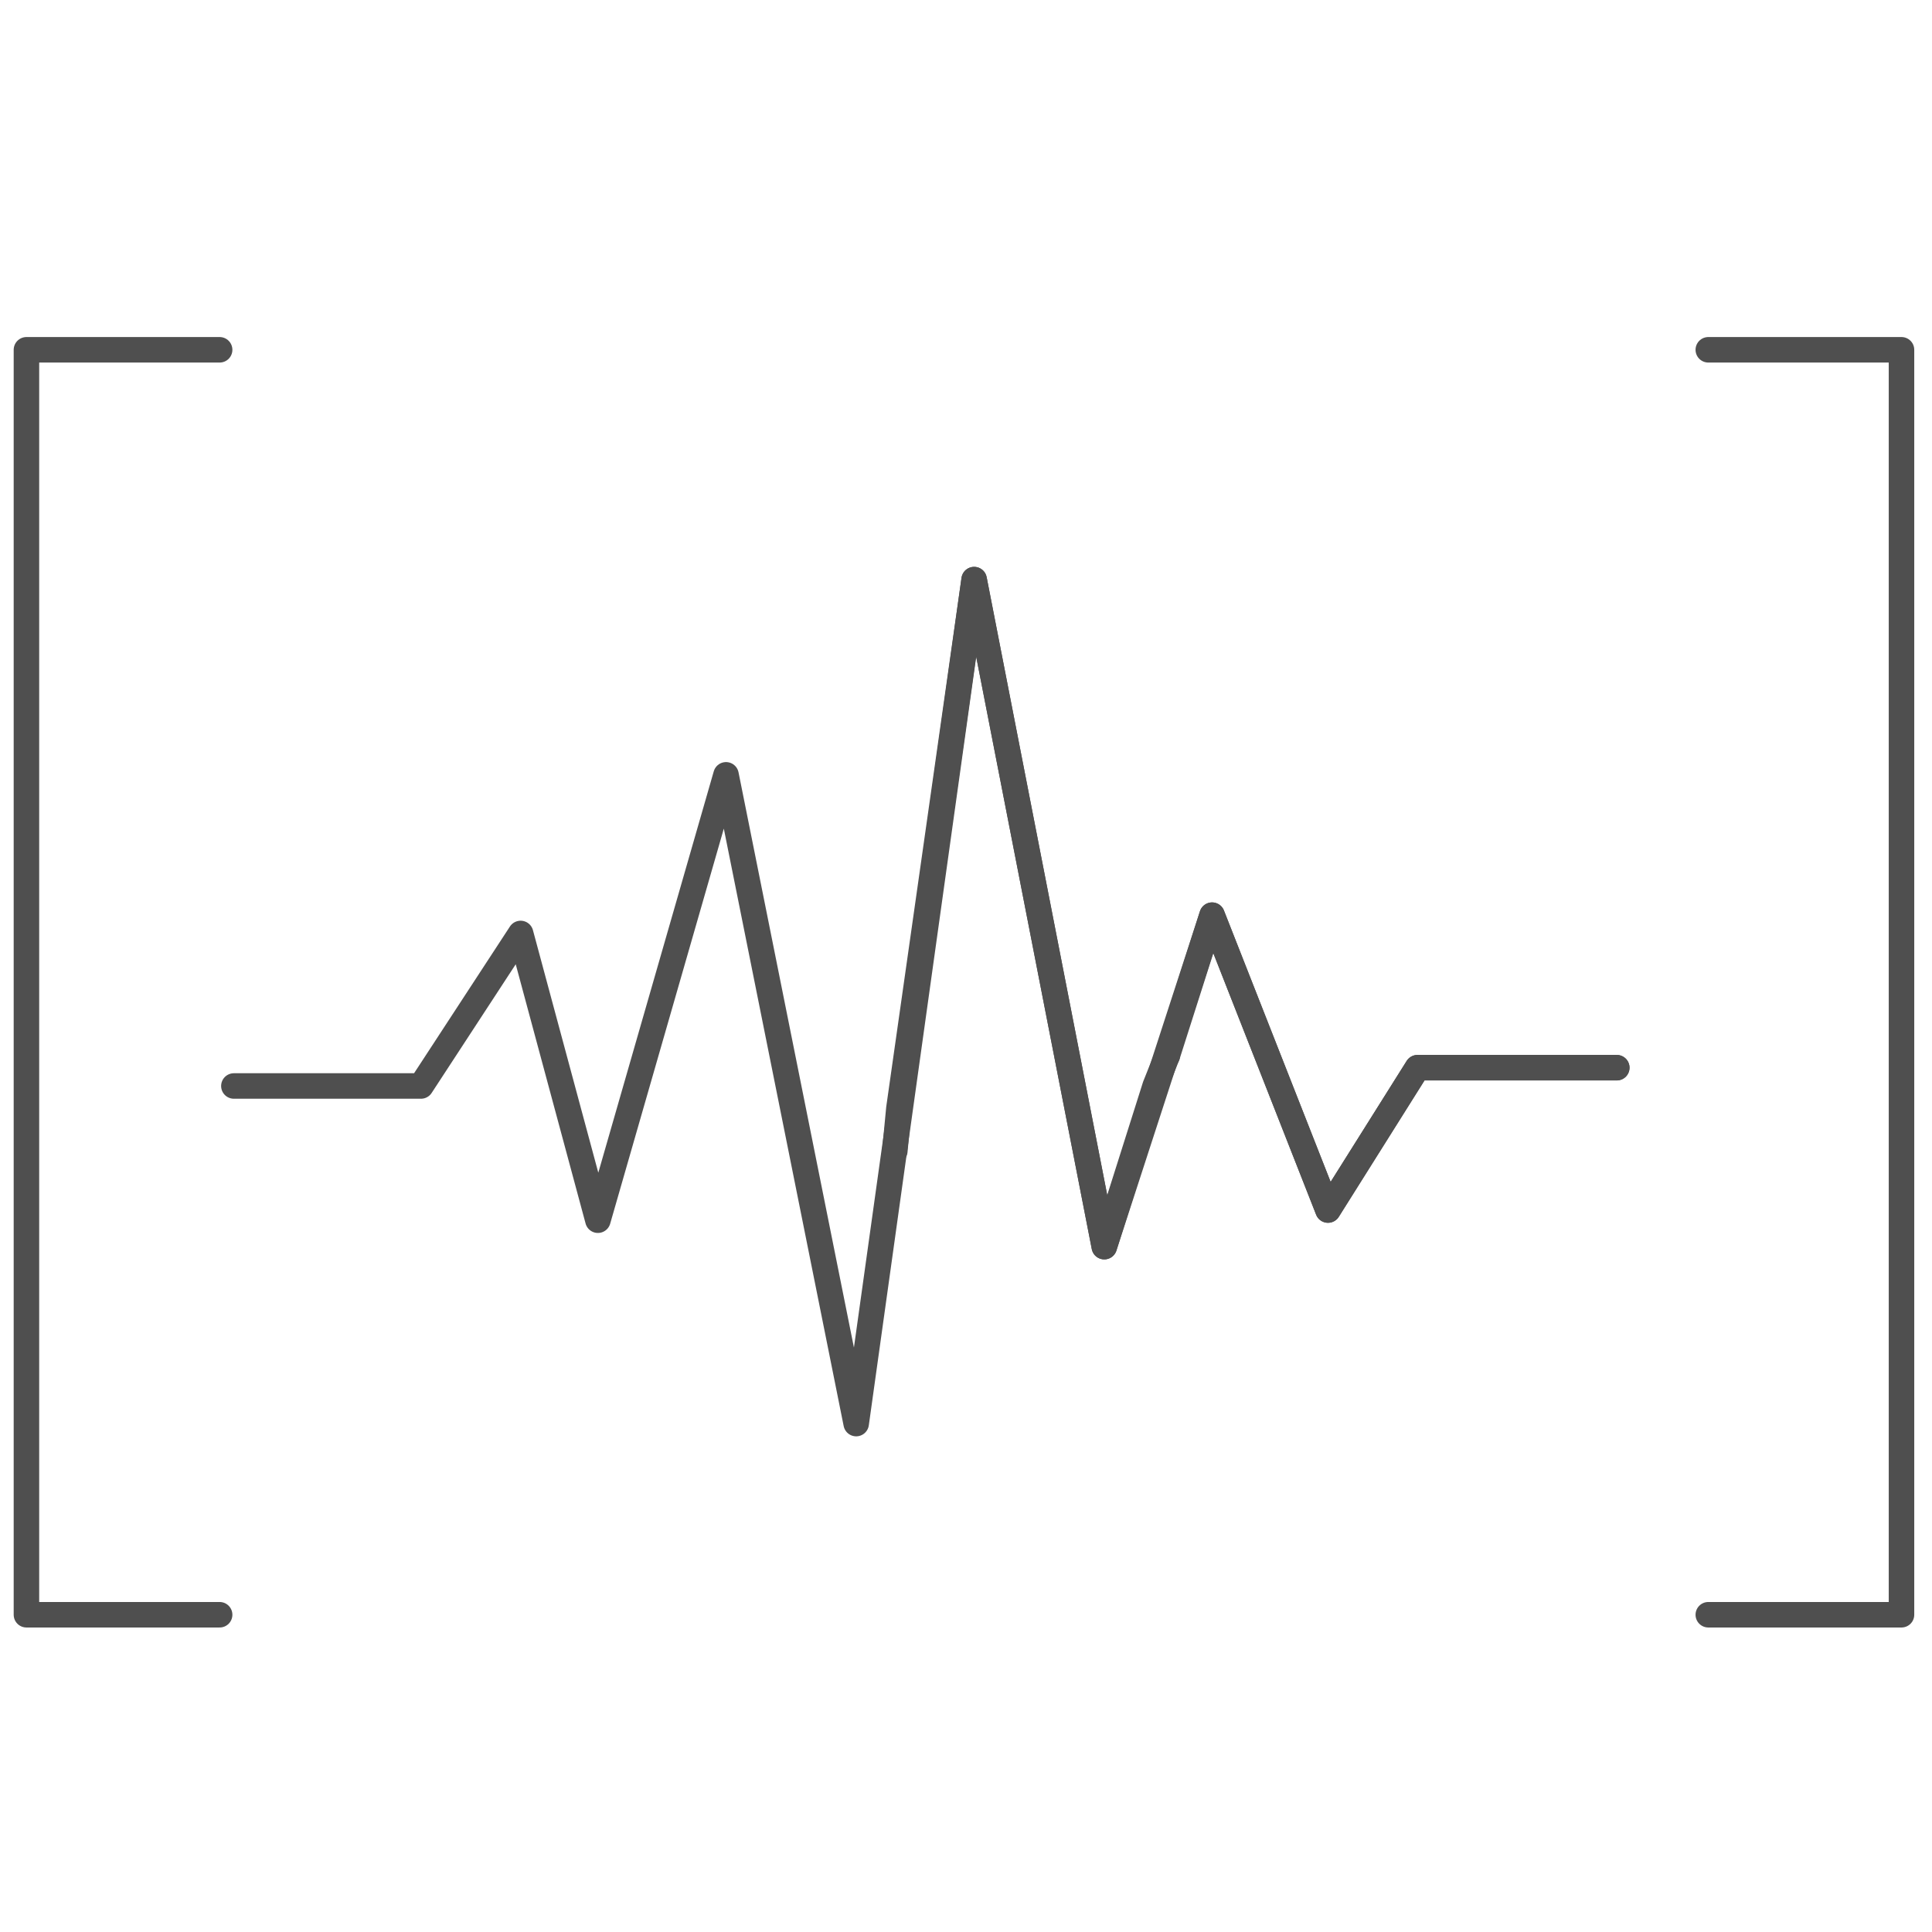 <?xml version="1.0" encoding="utf-8"?>
<!-- Generator: Adobe Illustrator 21.0.0, SVG Export Plug-In . SVG Version: 6.00 Build 0)  -->
<svg version="1.1" id="Warstwa_1" xmlns="http://www.w3.org/2000/svg" xmlns:xlink="http://www.w3.org/1999/xlink" x="0px" y="0px"
	 viewBox="0 0 95 95" style="enable-background:new 0 0 95 95;" xml:space="preserve">
<style type="text/css">
	.st0{display:none;}
	.st1{display:inline;fill:none;stroke:#4F4F4F;stroke-width:1.254;stroke-linecap:round;stroke-linejoin:round;}
	.st2{fill:none;stroke:#4F4F4F;stroke-width:1.254;stroke-linecap:round;stroke-linejoin:round;}
</style>
<g id="Warstwa_1_1_" class="st0">
	<path class="st1" d="M19.4,30.8c0.2-0.4,0.8-2.1,2.5-3c2.6-1.4,5.2,0,5.4,0.2c5.1,2.5,10.1,5.1,15.2,7.6c1.1,0.6,1.9,1.7,1.9,3V45
		c0,0.8-0.3,1.6-0.8,2.3L41,50.2c-0.4,0.5-0.4,1.2,0.1,1.6l2.2,1.9c0.7,0.6,1.1,1.5,1.1,2.5V65c0,3.9-4,6.6-7.6,5.1L21.7,64
		c-0.4-0.1-1.5-0.6-2.1-1.9c-1-1.9-0.2-3.6-0.2-3.9"/>
	<line class="st1" x1="30.3" y1="46.9" x2="40.7" y2="50.9"/>
	<path class="st1" d="M52.7,71.9V37.4c0-1.2,0.7-2.3,1.9-2.7l14.2-5.3c4.5-1.7,9.2,1.6,9.2,6.3V58c0,2.4-1.4,4.7-3.6,5.8L55,73.3
		C53.9,73.7,52.7,73,52.7,71.9z"/>
</g>
<polyline id="XMLID_6_" class="st2" points="11.5,53.4 20.7,53.4 25.6,45.9 29.4,60 35.7,38.1 42.1,70 47.9,28.5 54.3,61.3 59.6,45 
	65.3,59.5 69.7,52.5 79.5,52.5 "/>
<polyline id="XMLID_5_" class="st2" points="44,56.6 44.2,54.5 47.9,28.5 54.3,61.3 56.8,53.4 57.4,51.9 "/>
<polyline id="XMLID_4_" class="st2" points="57.4,51.9 59.6,45 65.3,59.5 69.7,52.5 79.5,52.5 "/>
<polyline id="XMLID_2_" class="st2" points="10.8,17.2 1.3,17.2 1.3,79.4 10.8,79.4 "/>
<polyline id="XMLID_1_" class="st2" points="84,17.2 93.5,17.2 93.5,79.4 84,79.4 "/>
</svg>
